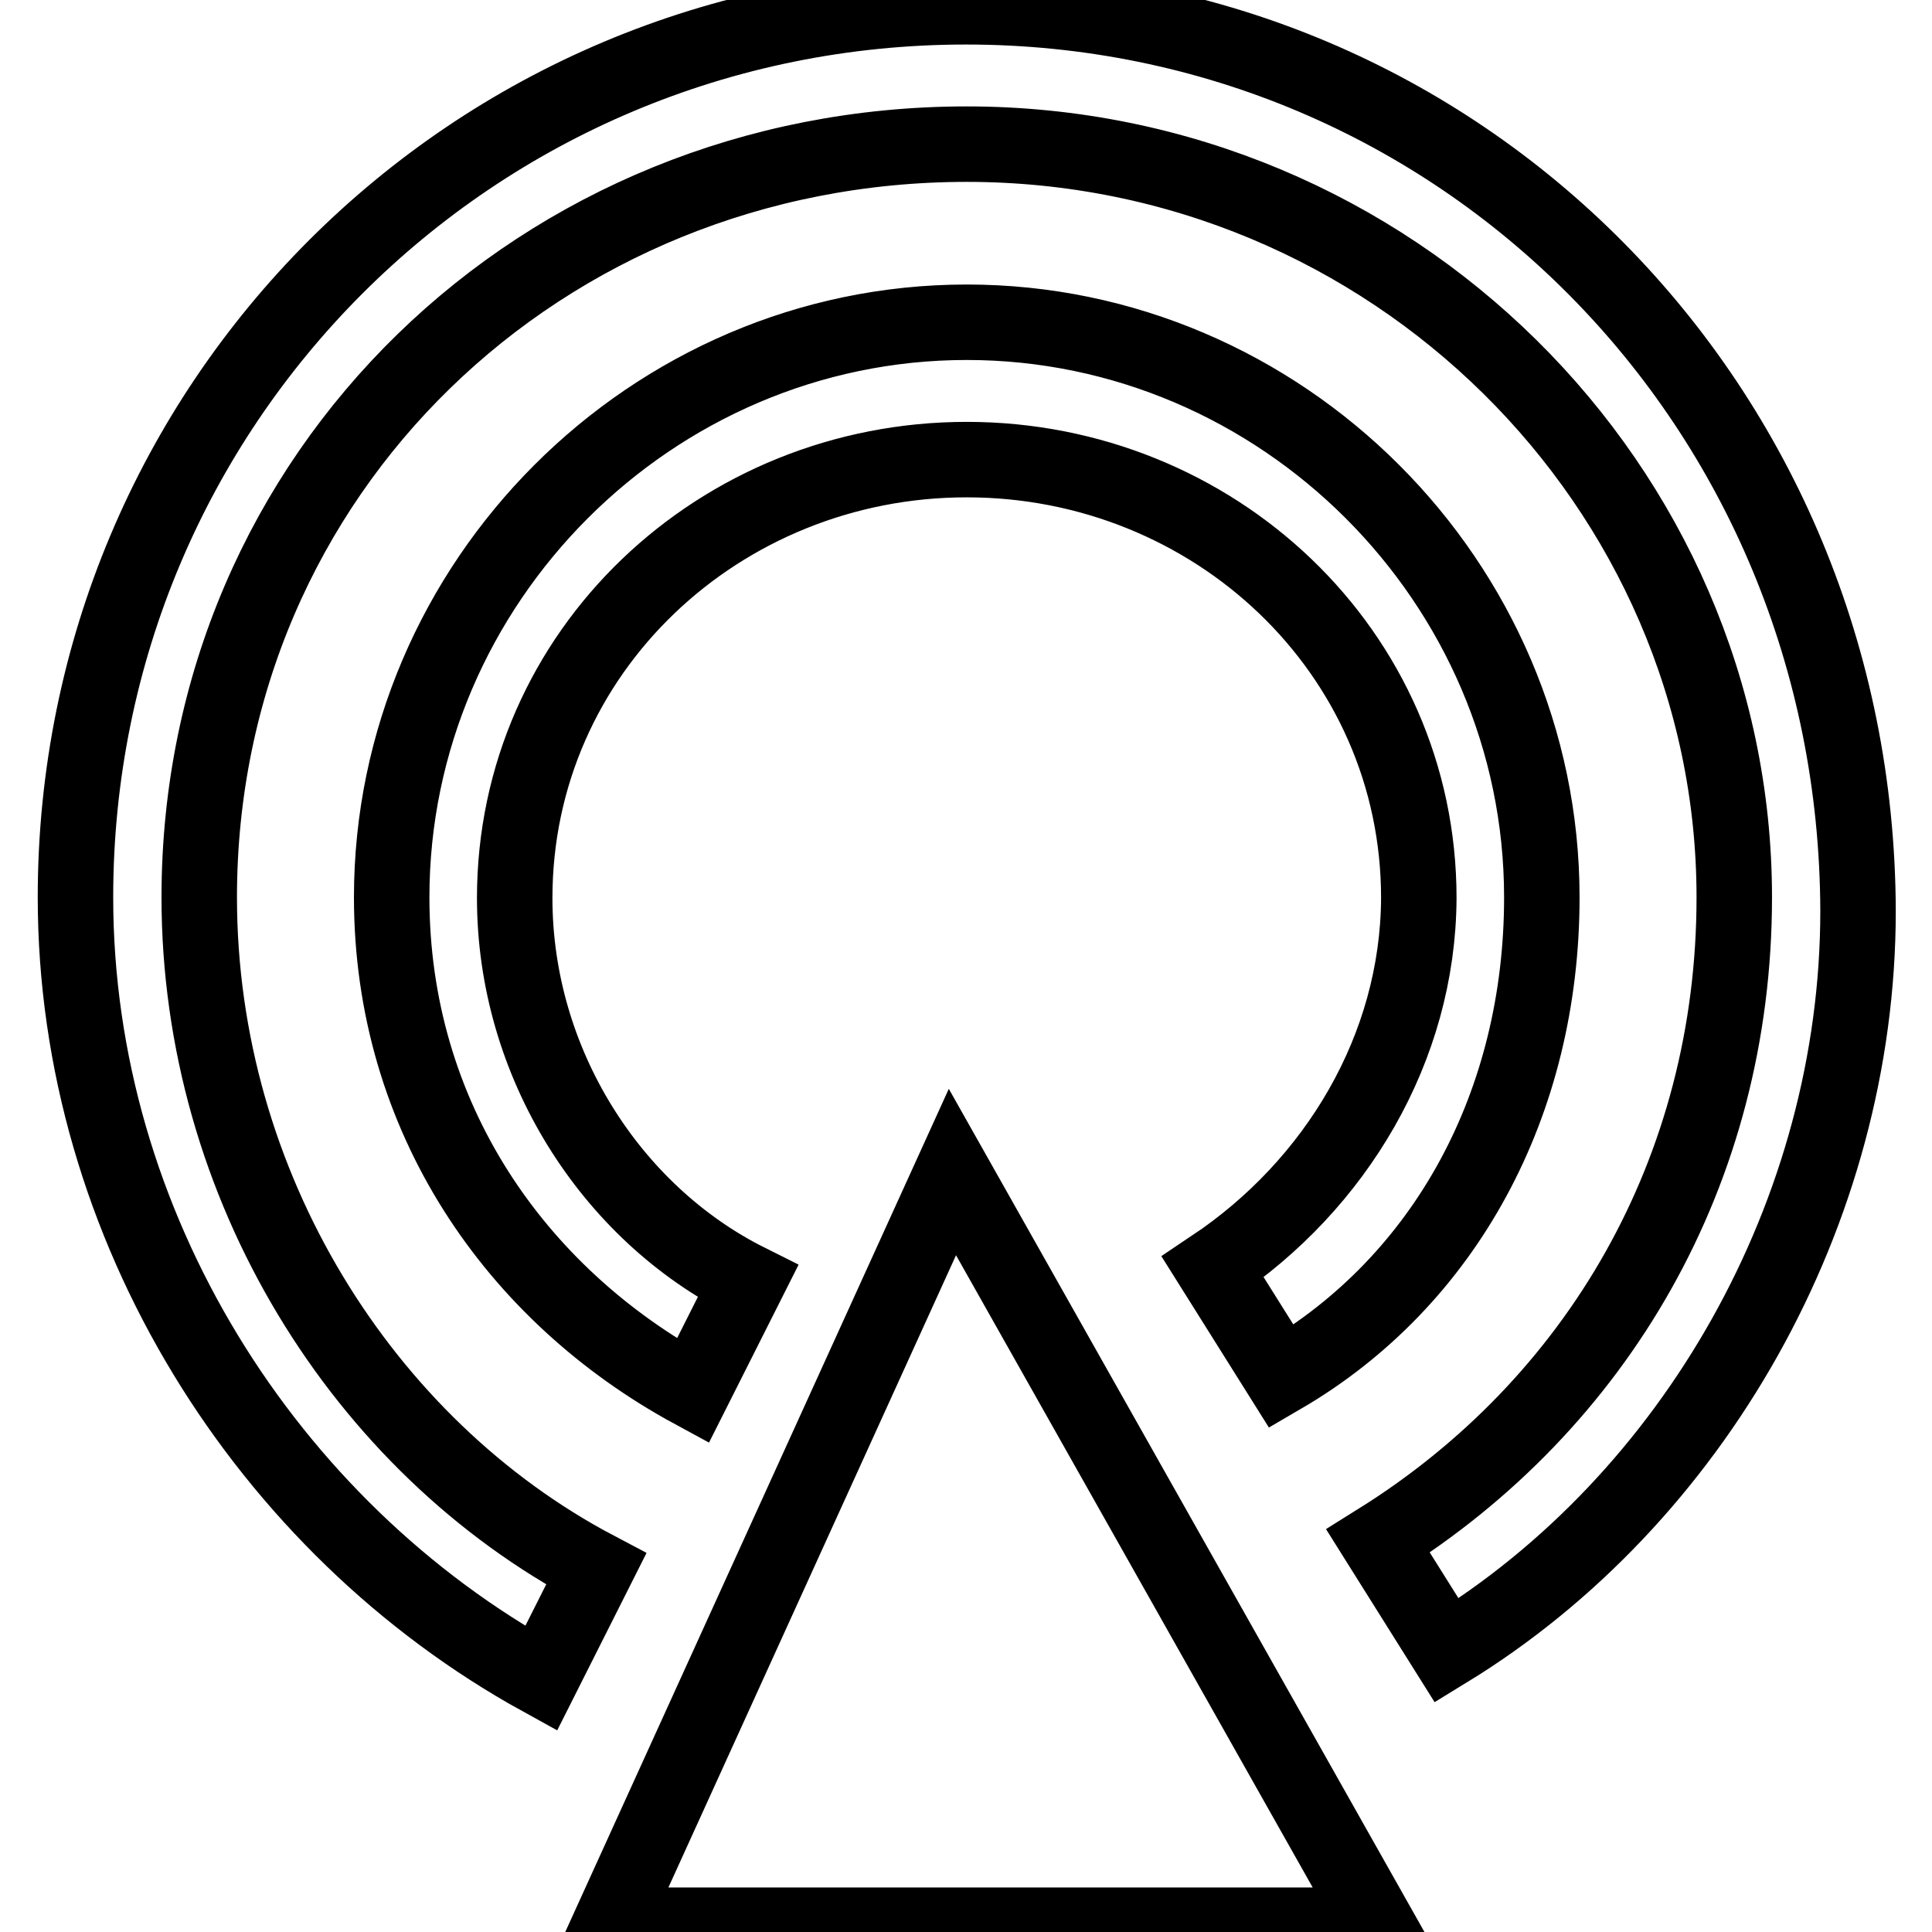 <?xml version="1.0" encoding="utf-8"?>
<!-- Svg Vector Icons : http://www.onlinewebfonts.com/icon -->
<!DOCTYPE svg PUBLIC "-//W3C//DTD SVG 1.1//EN" "http://www.w3.org/Graphics/SVG/1.1/DTD/svg11.dtd">
<svg version="1.1" xmlns="http://www.w3.org/2000/svg" xmlns:xlink="http://www.w3.org/1999/xlink" x="0px" y="0px" viewBox="0 0 256 256" enable-background="new 0 0 256 256" xml:space="preserve">
<g> <path stroke-width="10" fill-opacity="0" stroke="#000000"  d="M160.7,167.9l9.1,14.5c21.8-12.7,34.5-36.3,34.5-63.5c0-41.8-34.5-76.2-76.2-76.2 c-41.8,0-76.2,34.5-76.2,76.2c0,29,16.3,52.6,39.9,65.4l7.3-14.5c-18.2-9.1-30.9-29-30.9-50.8c0-32.7,27.2-58.1,59.9-58.1 s59.9,25.4,59.9,58.1C187.9,138.9,177,157,160.7,167.9z M128,0.9c-65.4,0-118,52.6-118,118c0,43.6,25.4,83.5,61.7,103.5l7.3-14.5 c-30.9-16.3-52.6-50.8-52.6-89c0-56.3,45.4-99.8,101.7-99.8c56.3,0,101.7,45.4,101.7,99.8c0,36.3-18.2,67.2-47.2,85.3l9.1,14.5 c32.7-20,54.5-58.1,54.5-98C246,53.6,193.4,0.9,128,0.9z M80.8,255.1h101.7l-56.3-99.8L80.8,255.1z"/></g>
</svg>